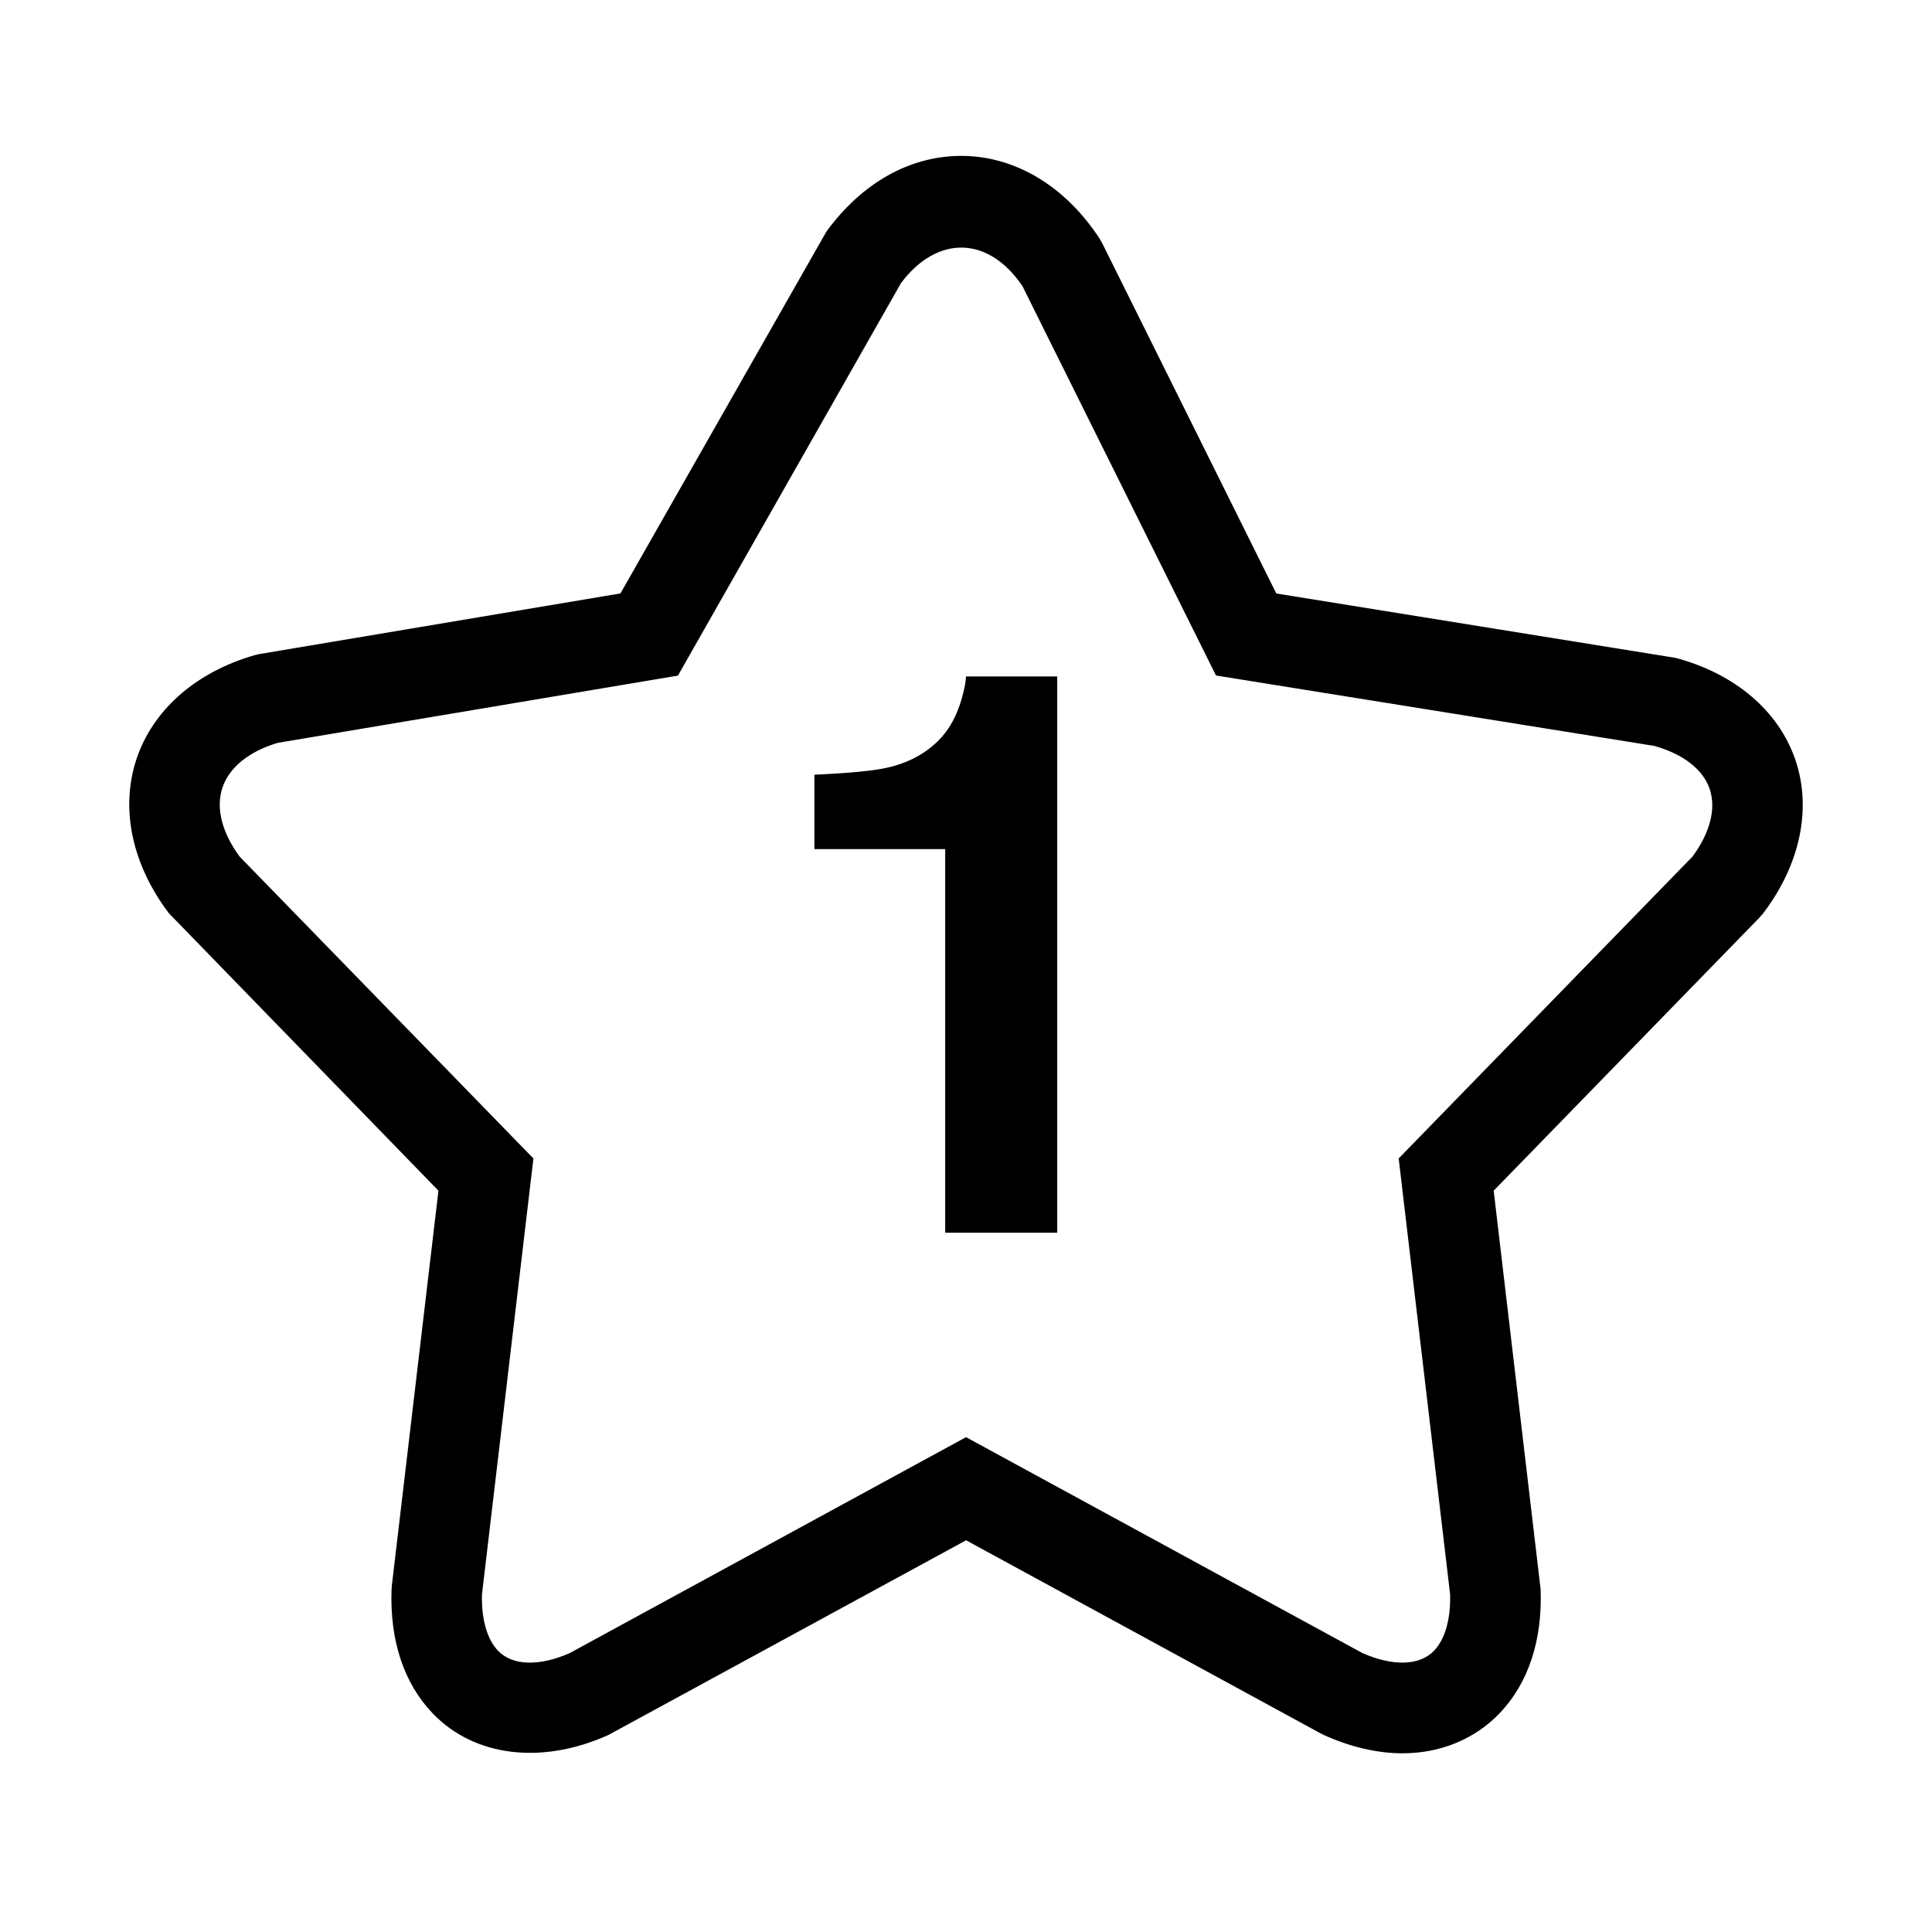 <?xml version="1.0" encoding="iso-8859-1"?>
<!-- Generator: Adobe Illustrator 17.0.2, SVG Export Plug-In . SVG Version: 6.00 Build 0)  -->
<!DOCTYPE svg PUBLIC "-//W3C//DTD SVG 1.1//EN" "http://www.w3.org/Graphics/SVG/1.1/DTD/svg11.dtd">
<svg version="1.1" id="Layer_1" xmlns="http://www.w3.org/2000/svg" xmlns:xlink="http://www.w3.org/1999/xlink" x="0px" y="0px"
	 width="64px" height="64px" viewBox="0 0 64 64" style="enable-background:new 0 0 64 64;" xml:space="preserve">
<g>
	<path d="M58.407,30.256c1.23-1.619,1.618-3.476,1.064-5.094c-0.555-1.617-2-2.846-3.964-3.369L42.279,19.66L36.512,8.056
		l-0.087-0.152c-1.137-1.741-2.806-2.74-4.579-2.74c-1.704,0-3.291,0.891-4.47,2.507l-6.823,11.987L8.608,21.664l-0.164,0.037
		c-1.95,0.558-3.38,1.812-3.923,3.445c-0.543,1.632-0.151,3.495,1.076,5.109l8.927,9.188l-1.544,13.084l-0.009,0.12
		c-0.063,1.699,0.411,3.124,1.371,4.12c1.368,1.42,3.598,1.705,5.811,0.707l11.85-6.45l11.75,6.4l0.1,0.05
		c0.892,0.402,1.771,0.606,2.612,0.606c1.247,0,2.383-0.467,3.199-1.313c0.96-0.996,1.434-2.421,1.371-4.12L49.48,39.443
		l8.807-9.049L58.407,30.256z M56.069,28.372l-9.736,10.003l1.704,14.44c0.021,0.826-0.168,1.489-0.536,1.871
		c-0.48,0.498-1.362,0.516-2.367,0.075l-13.133-7.153L18.87,54.762c-1.004,0.44-1.887,0.423-2.368-0.075
		c-0.368-0.382-0.557-1.044-0.536-1.871l1.704-14.44L7.935,28.373c-0.588-0.804-0.79-1.61-0.567-2.279
		c0.223-0.67,0.87-1.196,1.826-1.485l13.264-2.229l7.391-13.006c1.205-1.599,2.896-1.558,4.02,0.102l6.412,12.901l14.523,2.333
		c0.959,0.271,1.607,0.775,1.831,1.425C56.854,26.782,56.654,27.574,56.069,28.372z"/>
	<path d="M31.858,23.146c-0.16,0.551-0.397,0.991-0.71,1.322c-0.456,0.483-1.048,0.805-1.775,0.966
		c-0.456,0.102-1.255,0.178-2.395,0.229v2.465h4.333v12.708h3.711V22.409h-3.024C31.998,22.57,31.951,22.816,31.858,23.146z"/>
</g>
</svg>
